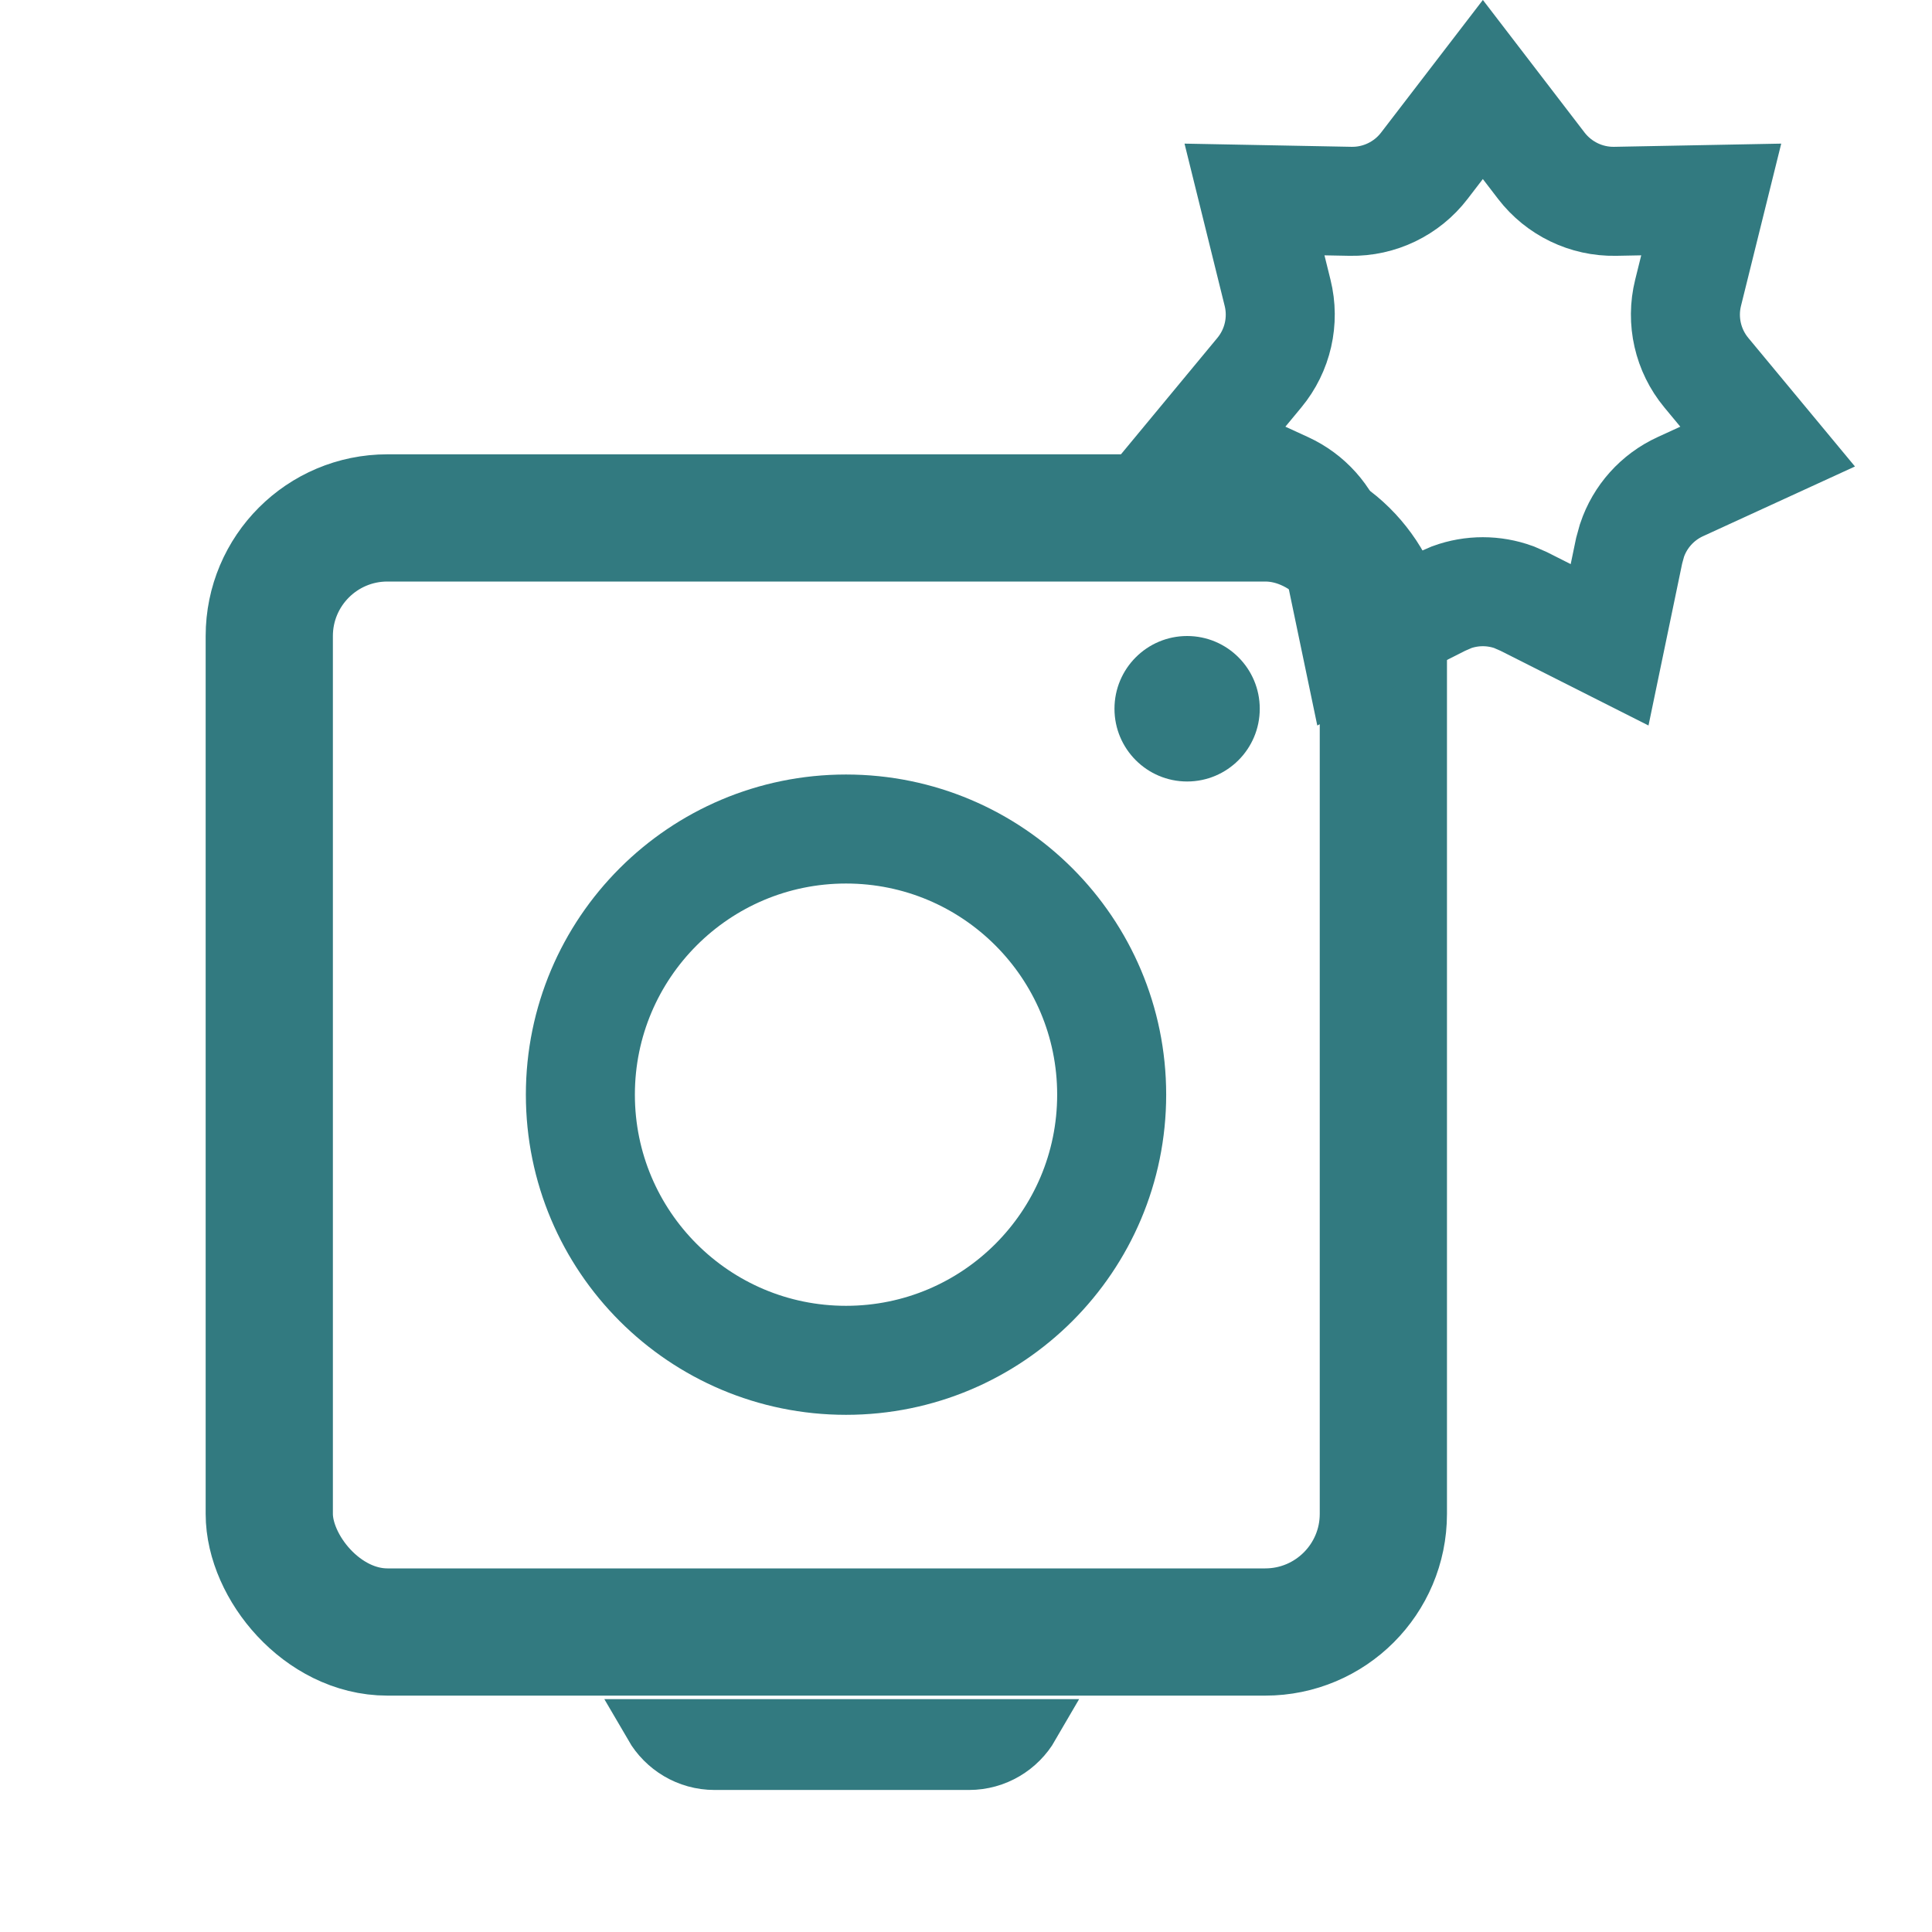 <svg width="40" height="40" viewBox="0 0 40 40" fill="none" xmlns="http://www.w3.org/2000/svg">
<g clip-path="url(#clip0_2590_587)">
<rect x="5.575" y="10.723" width="23.066" height="23.066" rx="2.446" stroke="#327A80" stroke-width="2.634"/>
<ellipse cx="24.578" cy="14.674" rx="1.504" ry="1.506" fill="#327A80"/>
<circle cx="17.516" cy="22.664" r="5.5" stroke="#327A80" stroke-width="2.257"/>
<path d="M21.363 35.743C21.103 36.192 20.618 36.495 20.061 36.495H14.795C14.238 36.495 13.754 36.192 13.493 35.743H21.363Z" stroke="#327A80" stroke-width="1.129"/>
</g>
<path d="M29.489 3.432C29.126 3.905 28.559 4.179 27.962 4.168L25.973 4.13L26.451 6.062C26.595 6.641 26.455 7.255 26.074 7.715L24.806 9.246L26.613 10.076C27.088 10.294 27.448 10.698 27.612 11.188L27.67 11.401L28.077 13.35L29.852 12.453L30.057 12.364C30.472 12.213 30.928 12.213 31.344 12.364L31.548 12.453L33.325 13.35L33.73 11.401L33.789 11.188C33.953 10.698 34.313 10.294 34.788 10.076L36.597 9.246L35.327 7.715C34.946 7.255 34.806 6.641 34.95 6.062L35.429 4.13L33.44 4.168C32.843 4.179 32.276 3.905 31.912 3.432L30.701 1.853L29.489 3.432Z" stroke="#327A80" stroke-width="2.257"/>
<defs>
<clipPath id="clip0_2590_587">
<rect width="30.099" height="30.099" fill="white" transform="translate(2 7.901)"/>
</clipPath>
</defs>
</svg>
